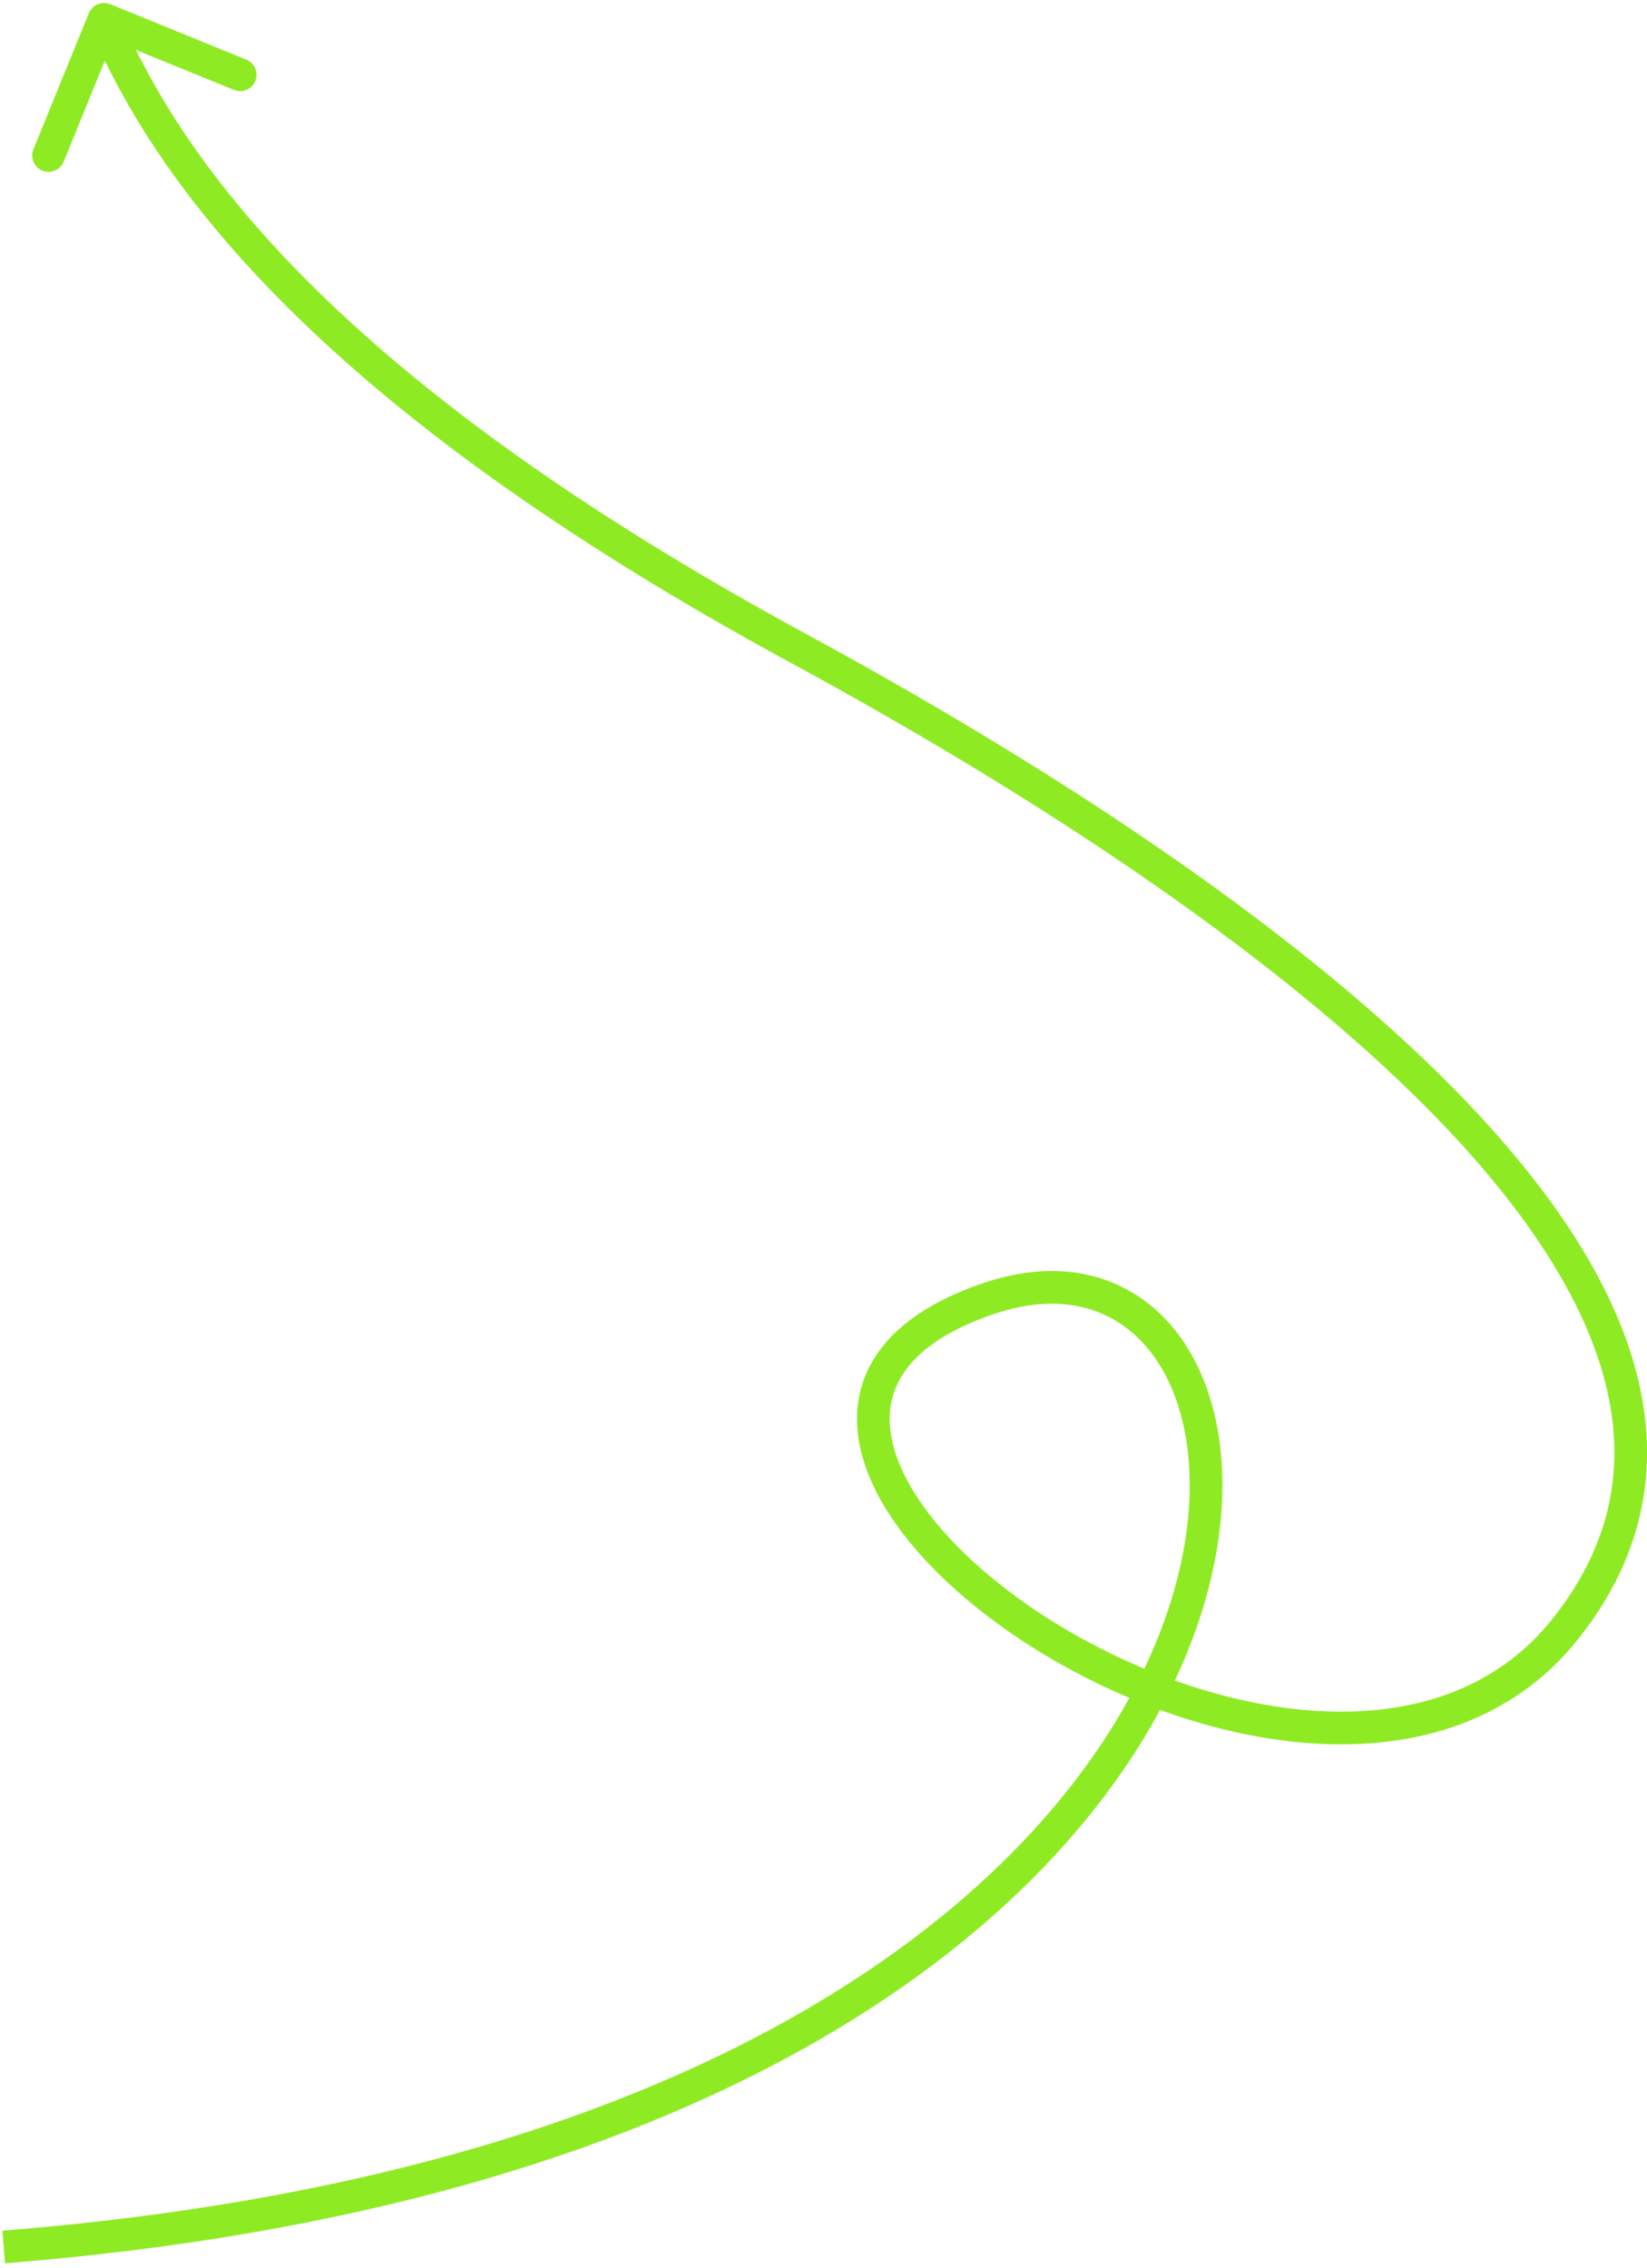 <?xml version="1.0" encoding="UTF-8"?> <svg xmlns="http://www.w3.org/2000/svg" width="252" height="347" viewBox="0 0 252 347" fill="none"><path d="M151.278 198.642L150.475 196.274L151.278 198.642ZM239.577 249.107L237.617 247.554L239.577 249.107ZM13.6 2.01C14.12 0.731 15.579 0.117 16.858 0.638L37.695 9.127C38.974 9.648 39.588 11.107 39.067 12.386C38.546 13.664 37.087 14.279 35.809 13.758L17.287 6.212L9.741 24.734C9.22 26.012 7.761 26.627 6.482 26.106C5.204 25.585 4.589 24.126 5.11 22.847L13.6 2.01ZM122.123 99.165L123.315 96.968L122.123 99.165ZM0.568 343.737L0.37 341.245C106.035 332.859 156.802 292.091 174.446 256.594C183.31 238.763 183.782 222.418 179.074 211.908C176.733 206.683 173.144 202.939 168.683 200.994C164.23 199.051 158.641 198.785 152.08 201.009L151.278 198.642L150.475 196.274C157.995 193.724 164.893 193.885 170.683 196.411C176.465 198.933 180.875 203.698 183.637 209.864C189.135 222.136 188.23 240.097 178.924 258.82C160.228 296.431 107.479 337.76 0.766 346.229L0.568 343.737ZM151.278 198.642L152.08 201.009C144.832 203.467 140.519 206.664 138.259 210.038C136.049 213.336 135.602 217.101 136.697 221.235C138.951 229.749 147.692 239.451 159.957 247.343C172.121 255.17 187.231 260.87 201.49 261.734C215.714 262.596 228.822 258.655 237.617 247.554L239.577 249.107L241.536 250.659C231.43 263.414 216.501 267.653 201.188 266.725C185.911 265.8 169.985 259.741 157.251 251.548C144.617 243.419 134.597 232.838 131.863 222.515C130.464 217.231 130.967 211.938 134.105 207.255C137.193 202.646 142.625 198.935 150.475 196.274L151.278 198.642ZM239.577 249.107L237.617 247.554C247.091 235.597 248.881 223.067 245.279 210.268C241.634 197.314 232.423 183.974 219.633 170.829C194.07 144.556 154.983 119.832 120.931 101.363L122.123 99.165L123.315 96.968C157.478 115.497 197.11 140.511 223.217 167.343C236.262 180.75 246.122 194.804 250.092 208.914C254.107 223.18 252.054 237.384 241.536 250.659L239.577 249.107ZM122.123 99.165L120.931 101.363C49 62.35 23.894 28.347 13.611 3.923L15.915 2.953L18.219 1.983C27.927 25.041 52.029 58.305 123.315 96.968L122.123 99.165Z" fill="#8EEB23"></path></svg> 